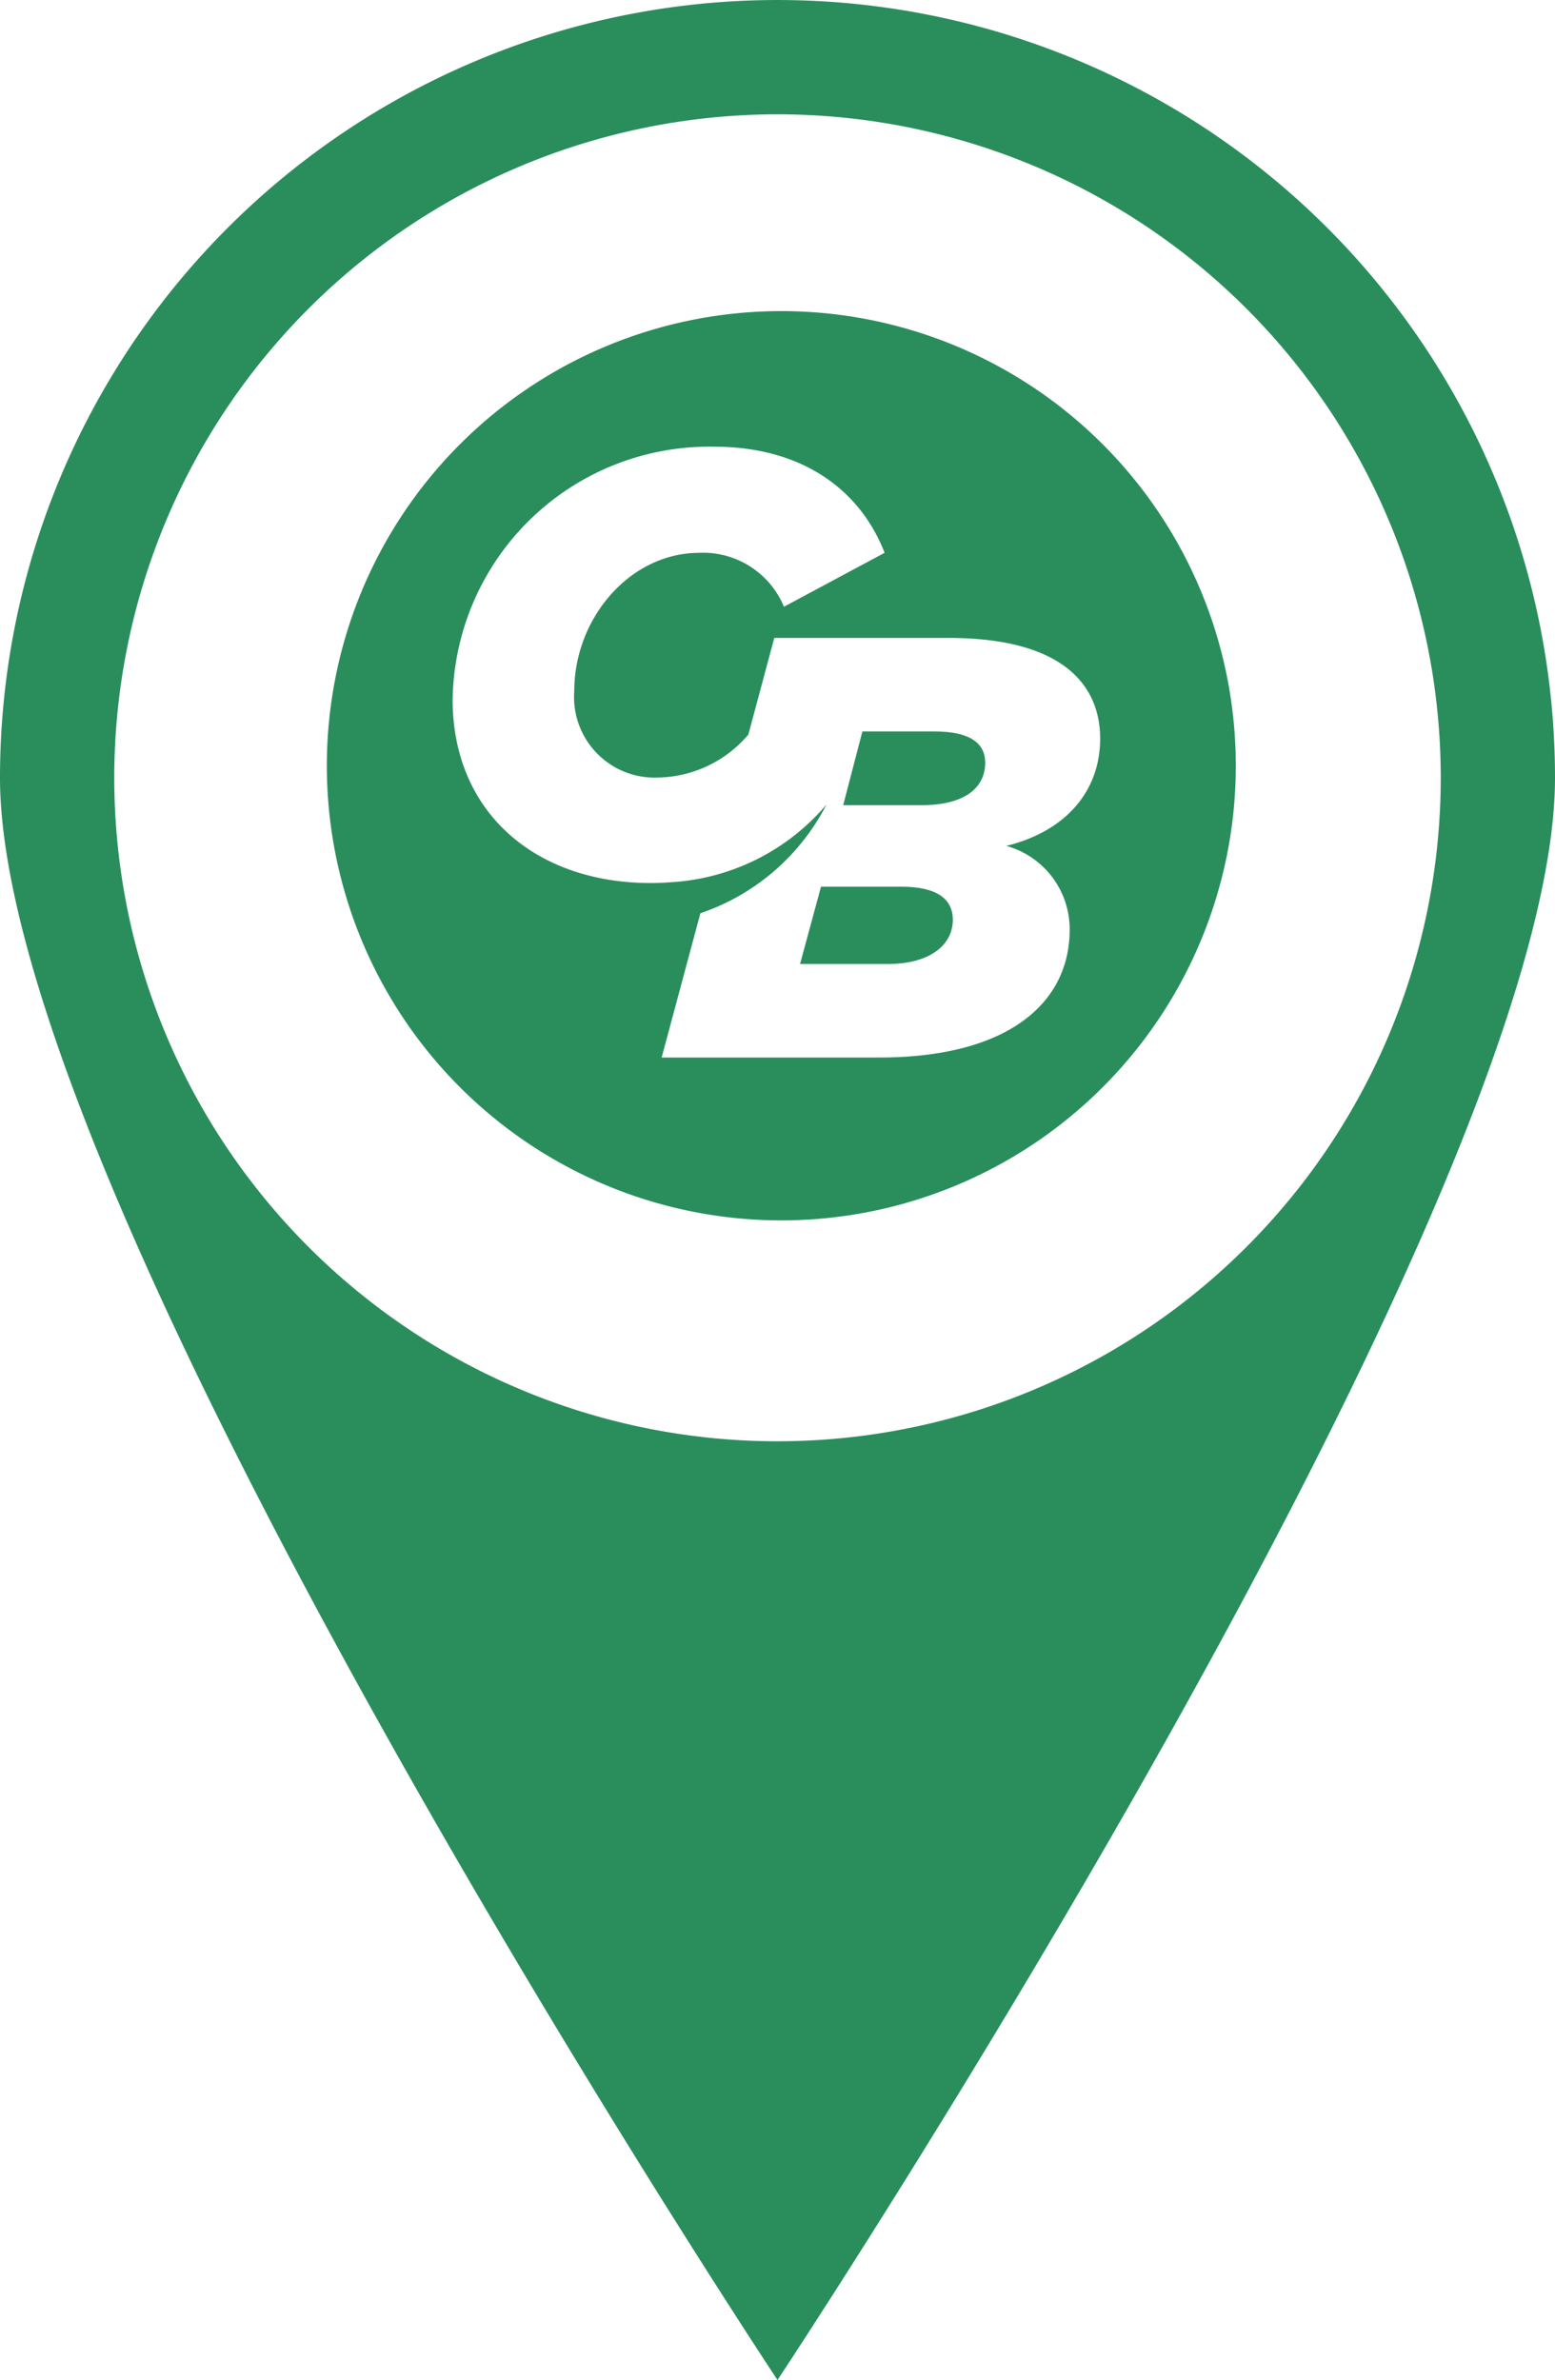 <svg id="ICONS-Visit-Branch.png" xmlns="http://www.w3.org/2000/svg" width="91.337" height="139.746" viewBox="0 0 91.337 139.746">
  <g id="Group_16" data-name="Group 16" transform="translate(-117.588 -1077.999)">
    <path id="Path_67" data-name="Path 67" d="M170.528,1130.063h-4.716l-1.231,4.539h5.173c2.358,0,3.8-1.055,3.8-2.6C173.555,1130.731,172.534,1130.063,170.528,1130.063Z" fill="#2a8e5c" fill-rule="evenodd"/>
    <path id="Path_68" data-name="Path 68" d="M172.5,1120.948h-4.258l-1.127,4.328h4.61c2.429,0,3.731-.949,3.731-2.5C175.455,1121.651,174.575,1120.948,172.5,1120.948Z" fill="#2a8e5c" fill-rule="evenodd"/>
    <path id="Path_69" data-name="Path 69" d="M163.482,1096.266a26.695,26.695,0,1,0,26.694,26.694A26.694,26.694,0,0,0,163.482,1096.266Zm13.205,31.4a5.07,5.07,0,0,1,3.73,4.927c0,4.258-3.555,7.5-11.191,7.5H156.452l2.275-8.471a13.018,13.018,0,0,0,7.406-6.384,12.958,12.958,0,0,1-9.094,4.56c-.4.029-.8.05-1.217.05-6.826,0-11.647-4.188-11.647-10.768a15.074,15.074,0,0,1,15.378-14.851c5.032,0,8.517,2.428,9.994,6.229l-5.912,3.167a5.142,5.142,0,0,0-4.962-3.167c-4.082,0-7.355,3.835-7.355,8.129a4.73,4.73,0,0,0,4.927,5.067,7.106,7.106,0,0,0,5.278-2.5l.012.011,1.533-5.708h10.24c6.722,0,8.9,2.78,8.9,5.913S180.135,1126.825,176.687,1127.669Z" fill="#2a8e5c" fill-rule="evenodd"/>
  </g>
  <path id="Path_70" data-name="Path 70" d="M163.256,1078a45.668,45.668,0,0,0-45.668,45.668c0,25.222,45.668,94.078,45.668,94.078s45.669-68.856,45.669-94.078A45.668,45.668,0,0,0,163.256,1078Zm0,84.626a38.957,38.957,0,1,1,38.958-38.958A38.958,38.958,0,0,1,163.256,1162.625Z" transform="translate(-117.588 -1077.999)" fill="#2a8e5c" fill-rule="evenodd"/>
</svg>

